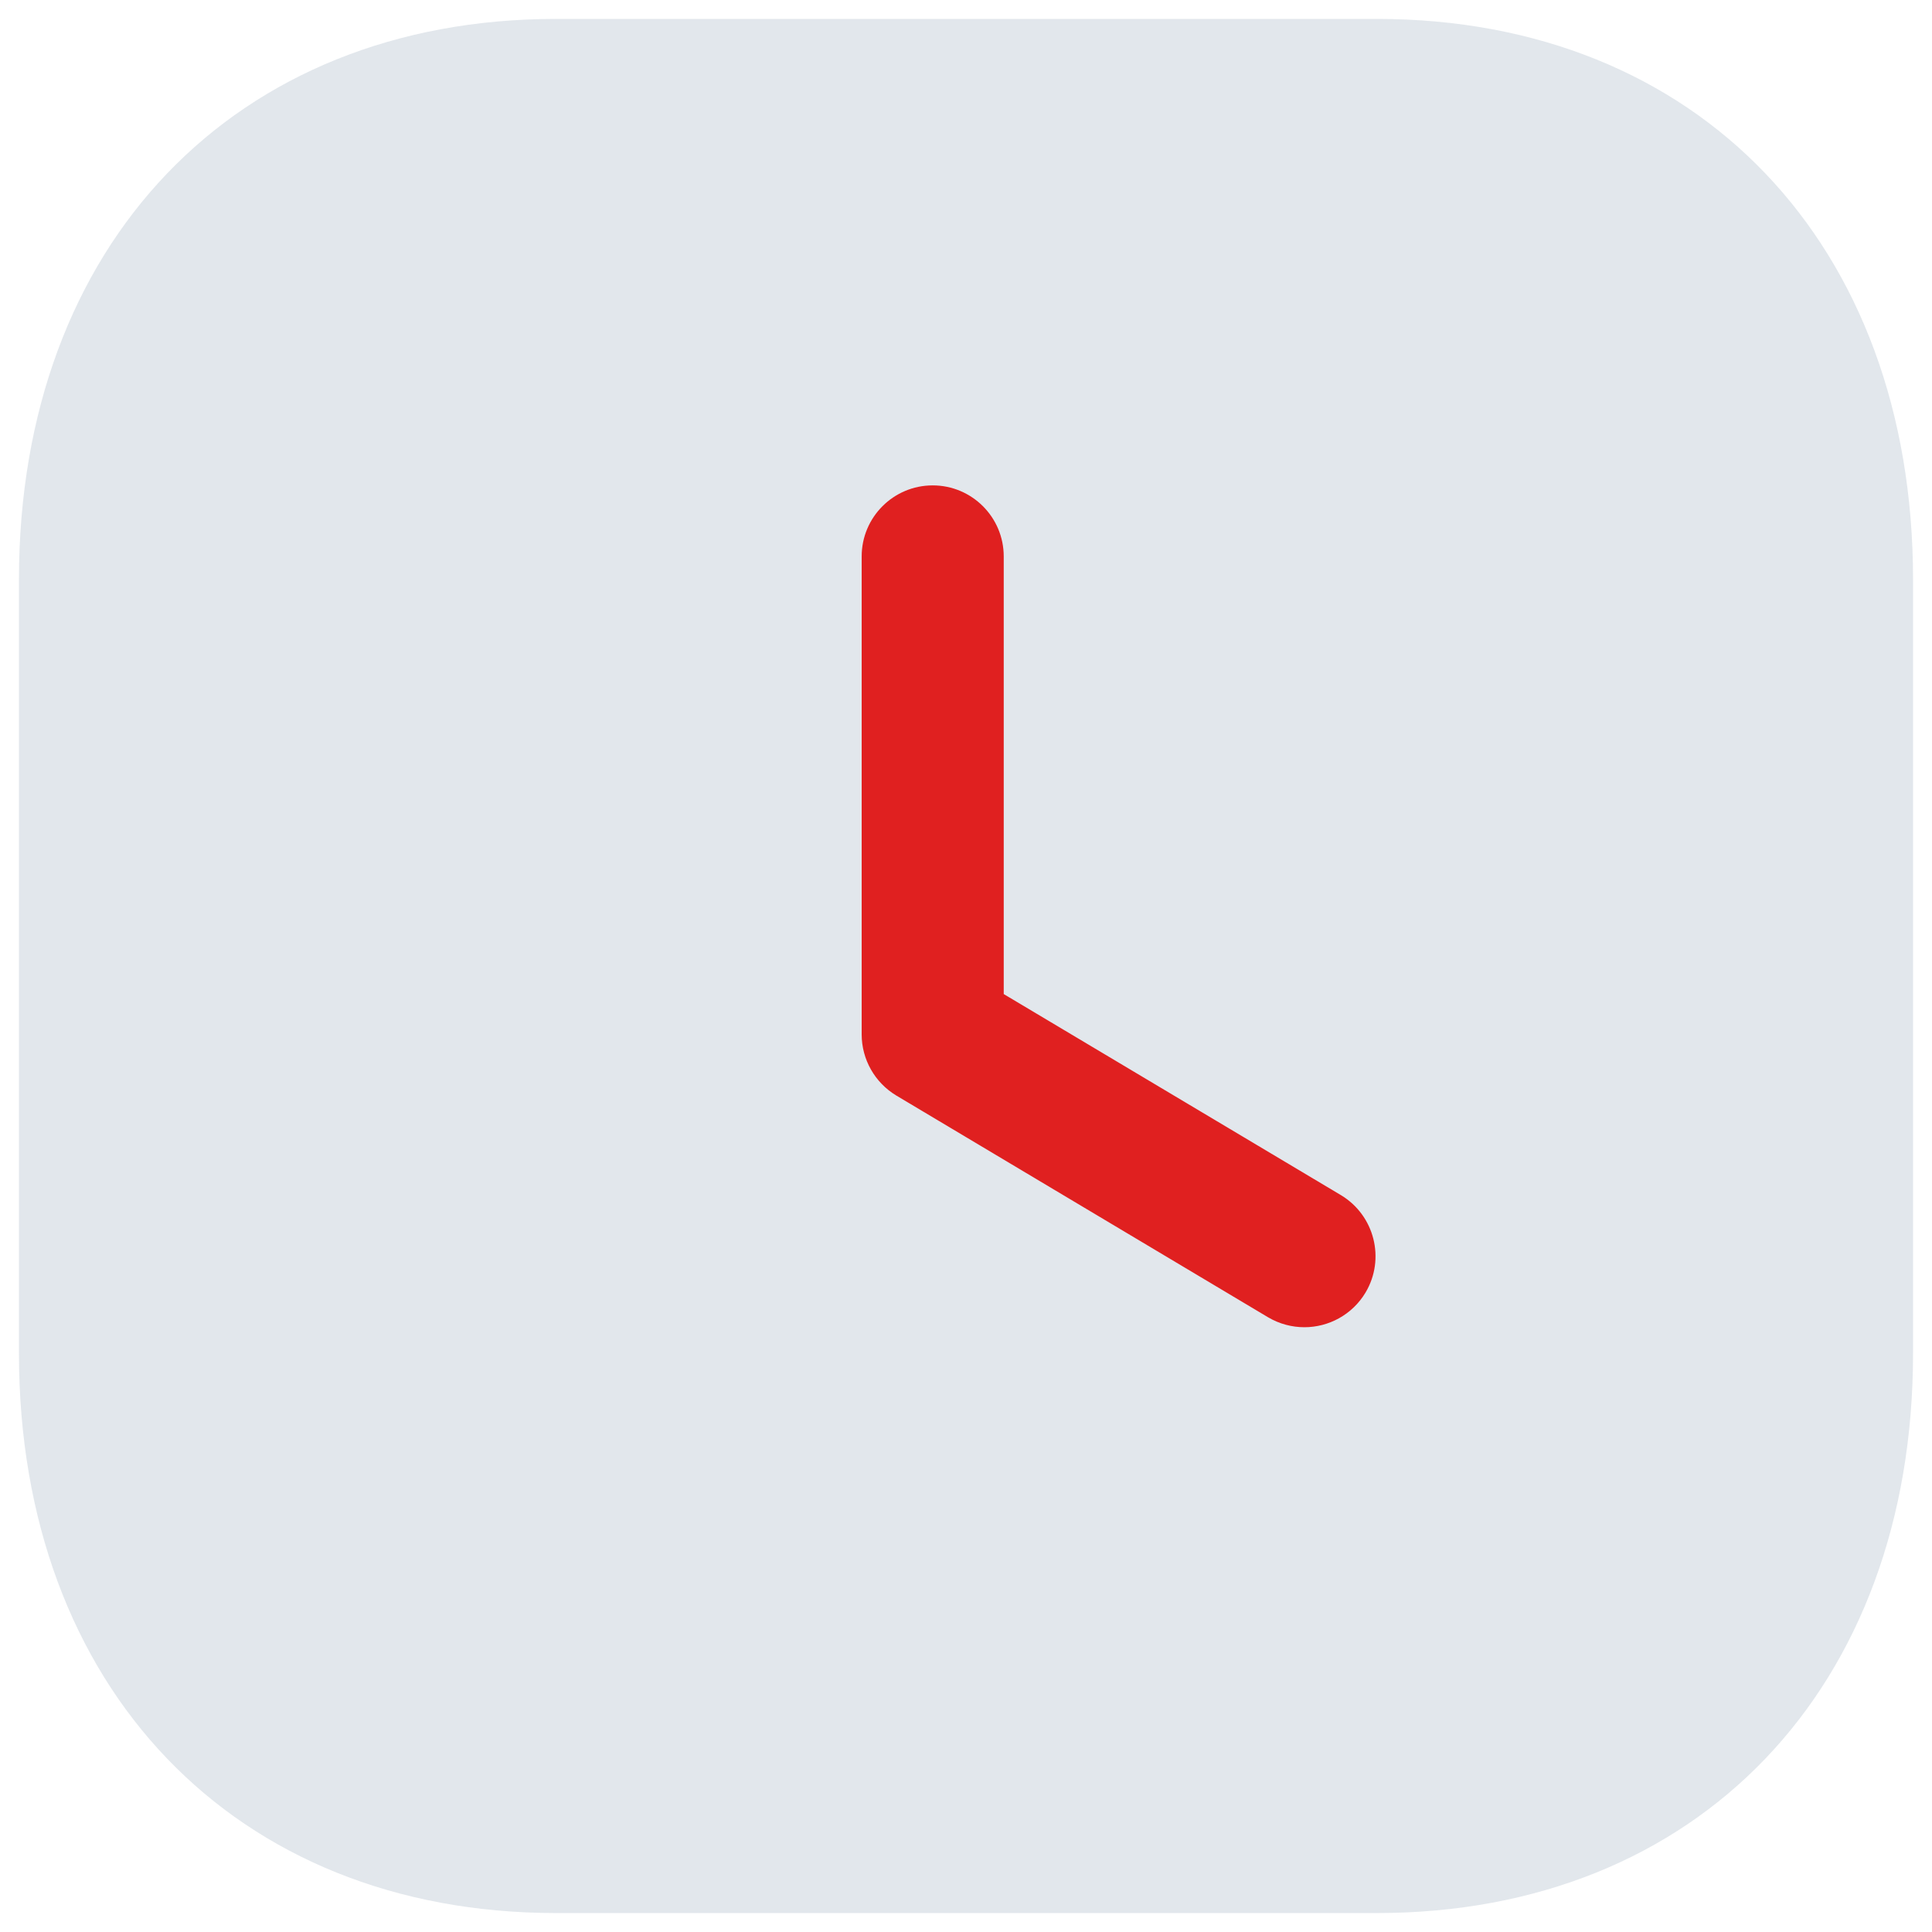 <?xml version="1.0" encoding="UTF-8"?> <svg xmlns="http://www.w3.org/2000/svg" width="68" height="68" viewBox="0 0 68 68" fill="none"> <path opacity="0.4" d="M48.467 0.666H19.567C8.267 0.666 0.667 8.599 0.667 20.399V47.633C0.667 59.399 8.267 67.333 19.567 67.333H48.467C59.767 67.333 67.333 59.399 67.333 47.633V20.399C67.333 8.599 59.767 0.666 48.467 0.666Z" fill="#B7C3D0"></path> <path d="M45.911 46.714C45.475 46.714 45.035 46.601 44.632 46.364L31.545 38.558C30.791 38.104 30.328 37.288 30.328 36.408V19.584C30.328 18.204 31.448 17.084 32.828 17.084C34.208 17.084 35.328 18.204 35.328 19.584V34.988L47.195 42.064C48.378 42.774 48.768 44.308 48.062 45.494C47.592 46.278 46.761 46.714 45.911 46.714Z" fill="#E02020"></path> </svg> 